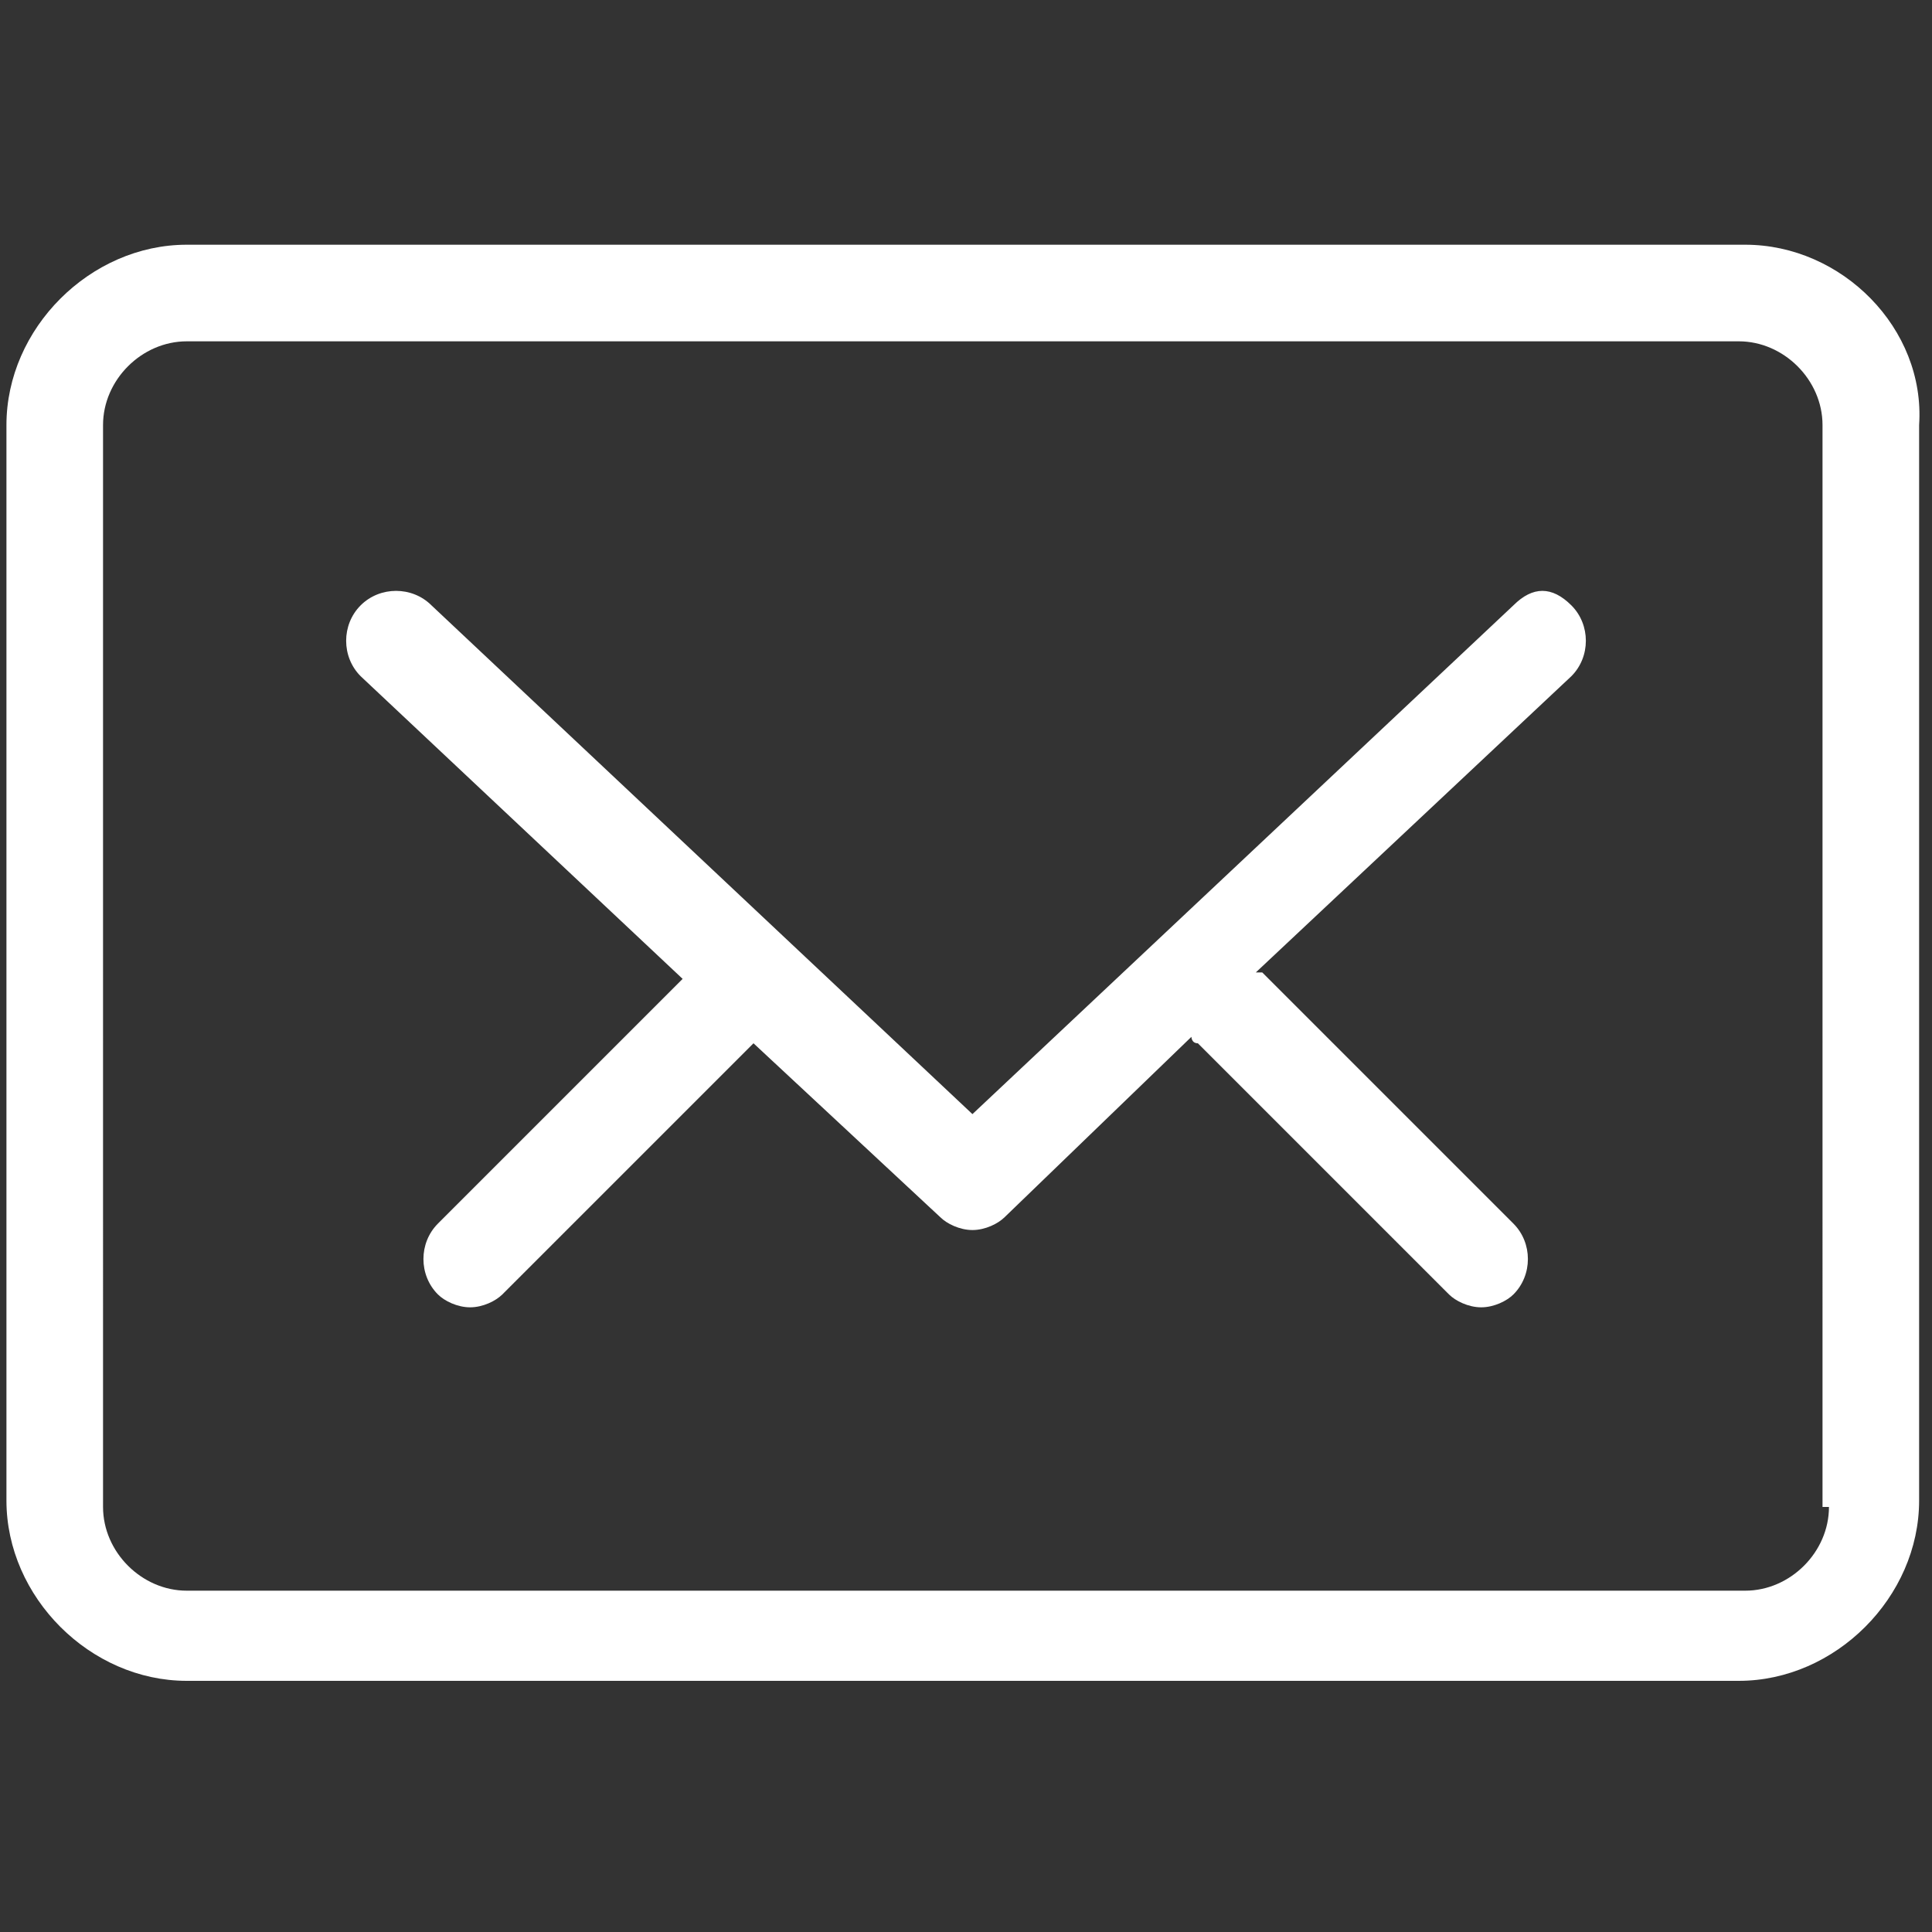 <?xml version="1.0" ?><!DOCTYPE svg  PUBLIC '-//W3C//DTD SVG 1.1//EN'  'http://www.w3.org/Graphics/SVG/1.1/DTD/svg11.dtd'><svg enable-background="new 0 0 30 30" height="30px" id="Capa_1" version="1.1" viewBox="0 0 30 30" width="30px" xml:space="preserve" xmlns="http://www.w3.org/2000/svg" xmlns:xlink="http://www.w3.org/1999/xlink"><rect x="0" y="0" width="30" height="30" fill="#333333" stroke="none"/><path d="M27.1,3.8H2.9c-1.5,0-2.8,1.3-2.8,2.8v16.7c0,1.5,1.3,2.8,2.8,2.8h24.1c1.5,0,2.8-1.3,2.8-2.8V6.6  C29.9,5.1,28.6,3.8,27.1,3.8z M28.4,23.4c0,0.7-0.6,1.3-1.3,1.3H2.9c-0.7,0-1.3-0.6-1.3-1.3V6.6c0-0.7,0.6-1.3,1.3-1.3h24.1  c0.7,0,1.3,0.6,1.3,1.3V23.4z M23.5,9.4l-8.4,7.9L6.7,9.4c-0.3-0.3-0.8-0.3-1.1,0c-0.3,0.3-0.3,0.8,0,1.1l5,4.7L6.8,19  c-0.3,0.3-0.3,0.8,0,1.1c0.1,0.1,0.3,0.2,0.5,0.2c0.2,0,0.4-0.1,0.5-0.2l3.9-3.9c0,0,0,0,0,0l2.9,2.7c0.1,0.1,0.3,0.2,0.5,0.2  c0.2,0,0.4-0.1,0.5-0.2l2.9-2.8c0,0,0,0.1,0.1,0.1l3.9,3.9c0.1,0.1,0.3,0.2,0.5,0.2c0.2,0,0.4-0.1,0.5-0.2c0.3-0.3,0.3-0.8,0-1.1  l-3.9-3.9c0,0,0,0-0.1,0l4.9-4.6c0.3-0.3,0.3-0.8,0-1.1S23.8,9.1,23.5,9.4z" fill="#ffffff"/></svg>